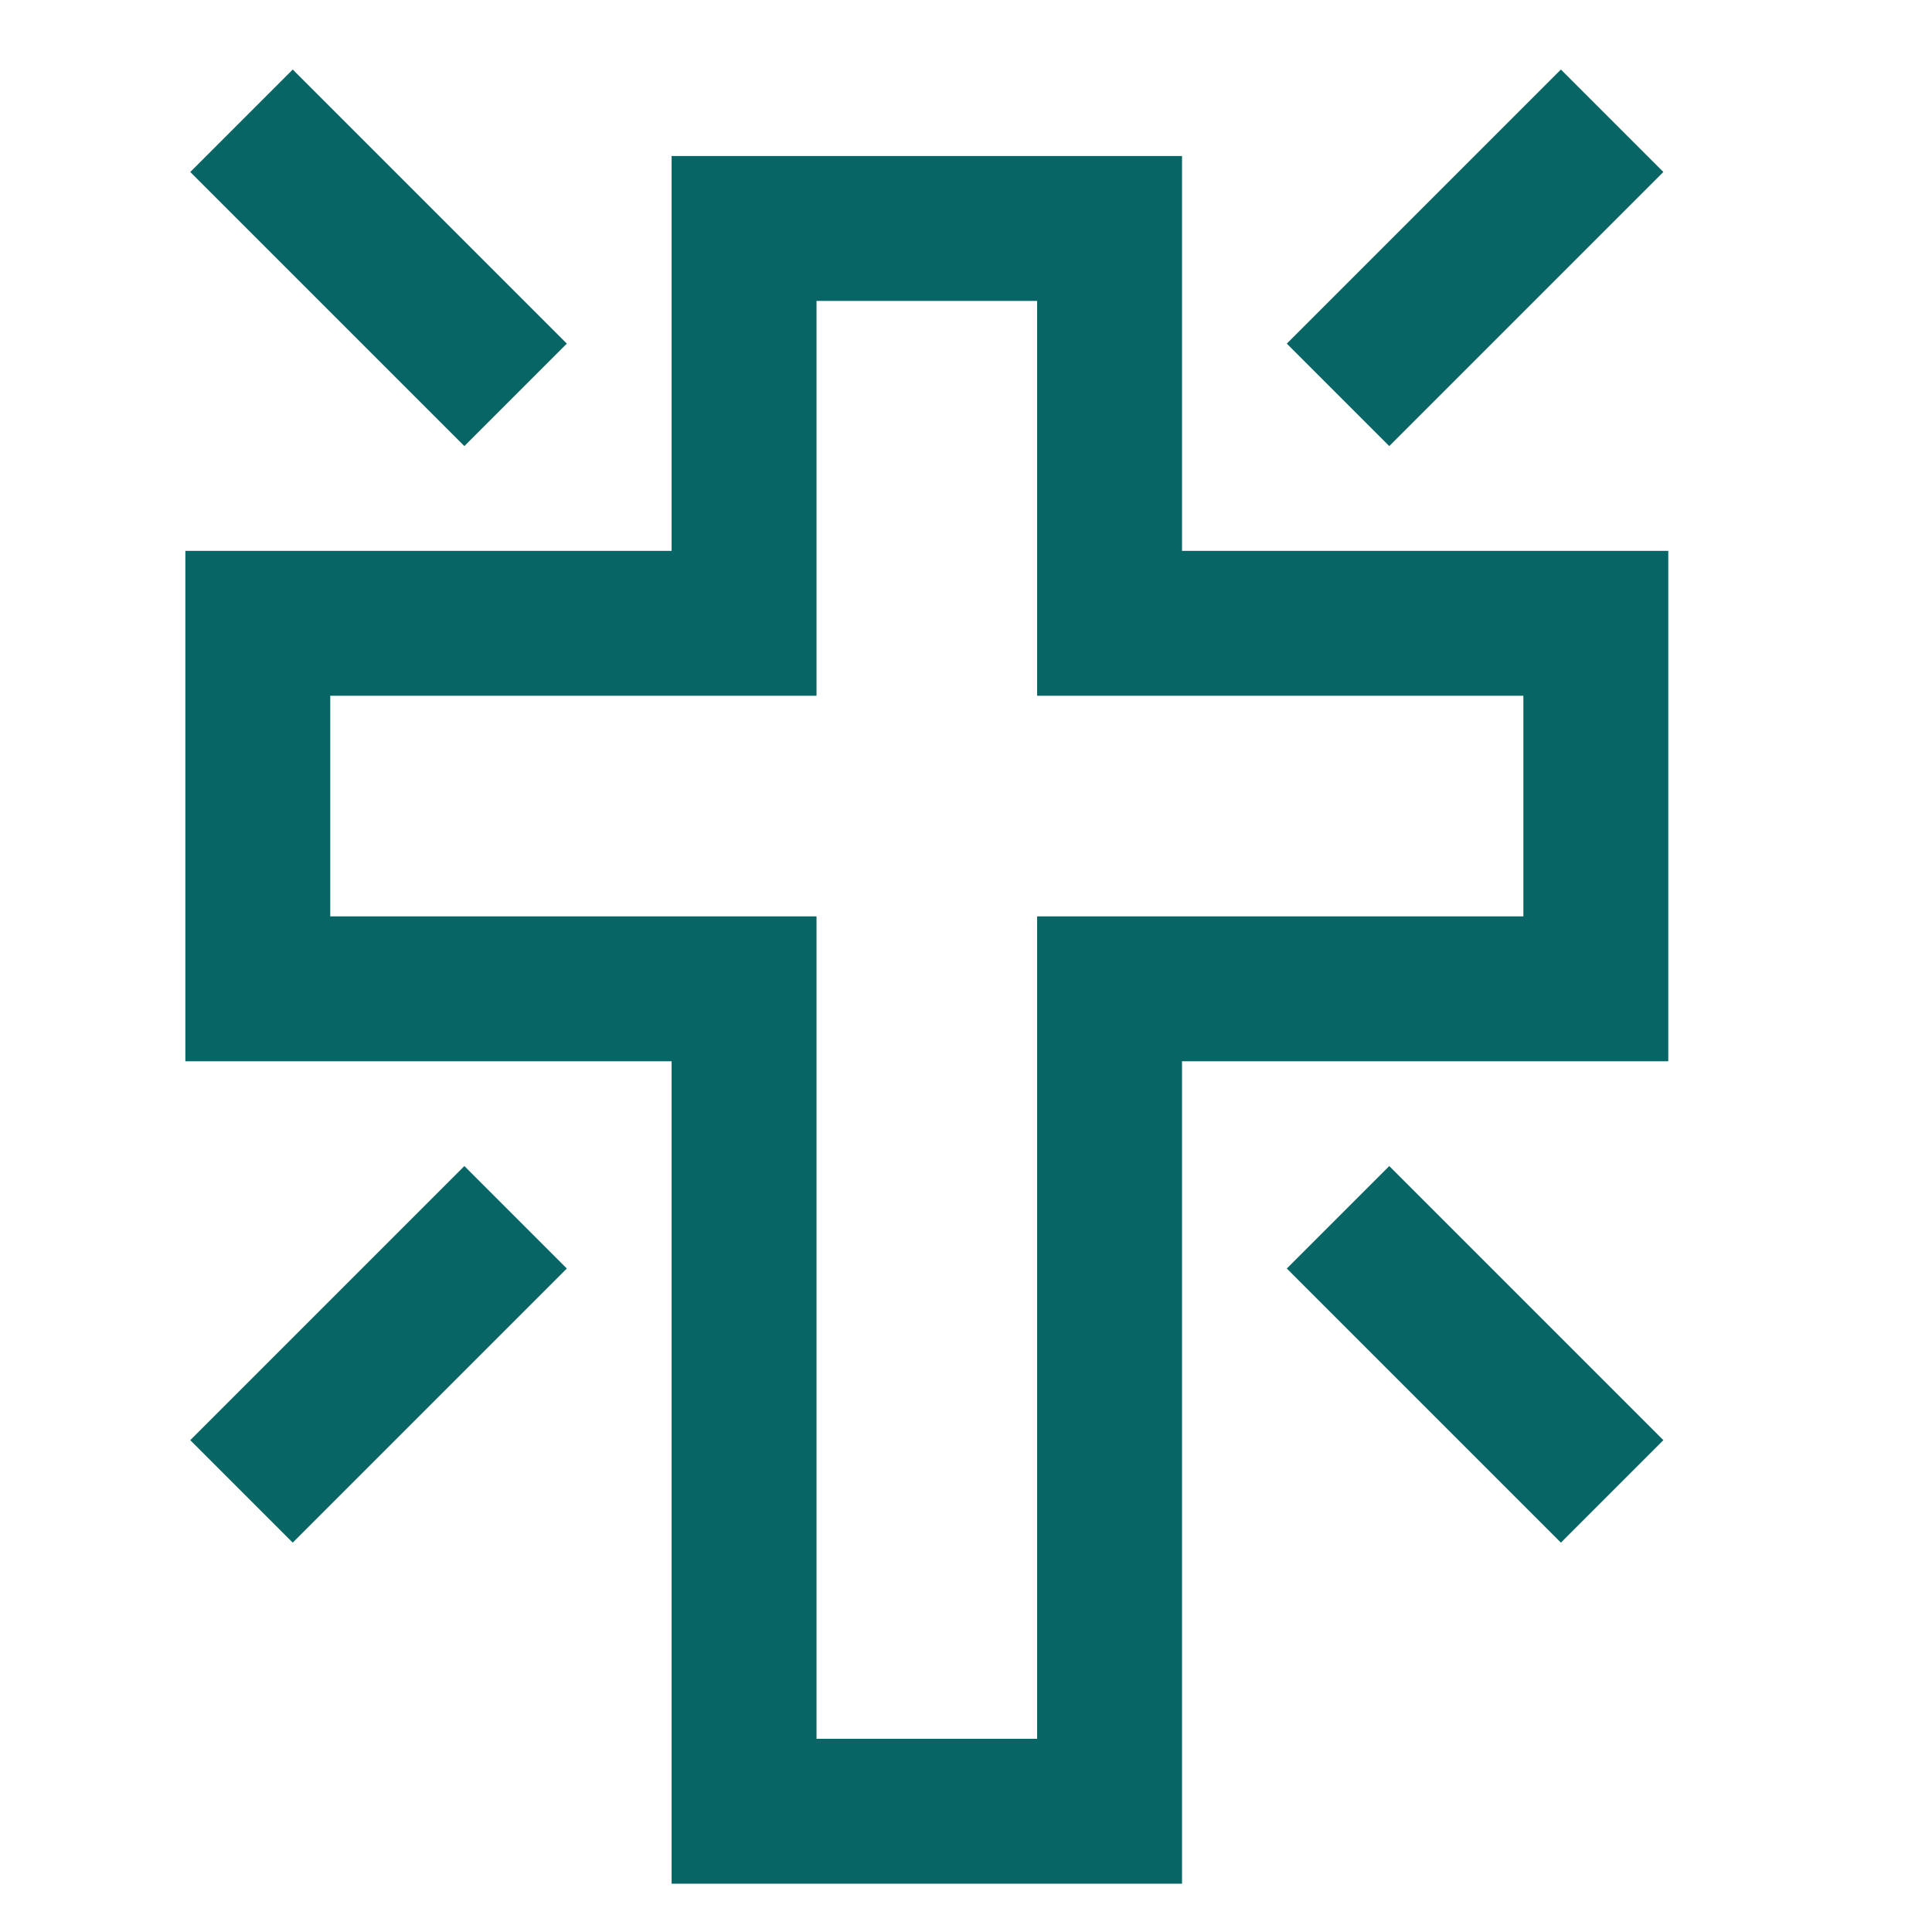 <svg width="16" height="16" viewBox="0 0 16 16" fill="none" xmlns="http://www.w3.org/2000/svg">
<path d="M6.162 8.189V15H9.189V8.189H13.216V5.162H9.189V1.892H6.162V5.162H2.135V8.189H6.162Z" stroke="#086565" stroke-width="1.2"/>
<path d="M4.27 10.081L2 12.351" stroke="#086565" stroke-width="1.2"/>
<path d="M4.27 3.27L2 1" stroke="#086565" stroke-width="1.2"/>
<path d="M11.081 10.081L13.351 12.351" stroke="#086565" stroke-width="1.2"/>
<path d="M11.081 3.27L13.351 1" stroke="#086565" stroke-width="1.2"/>
</svg>